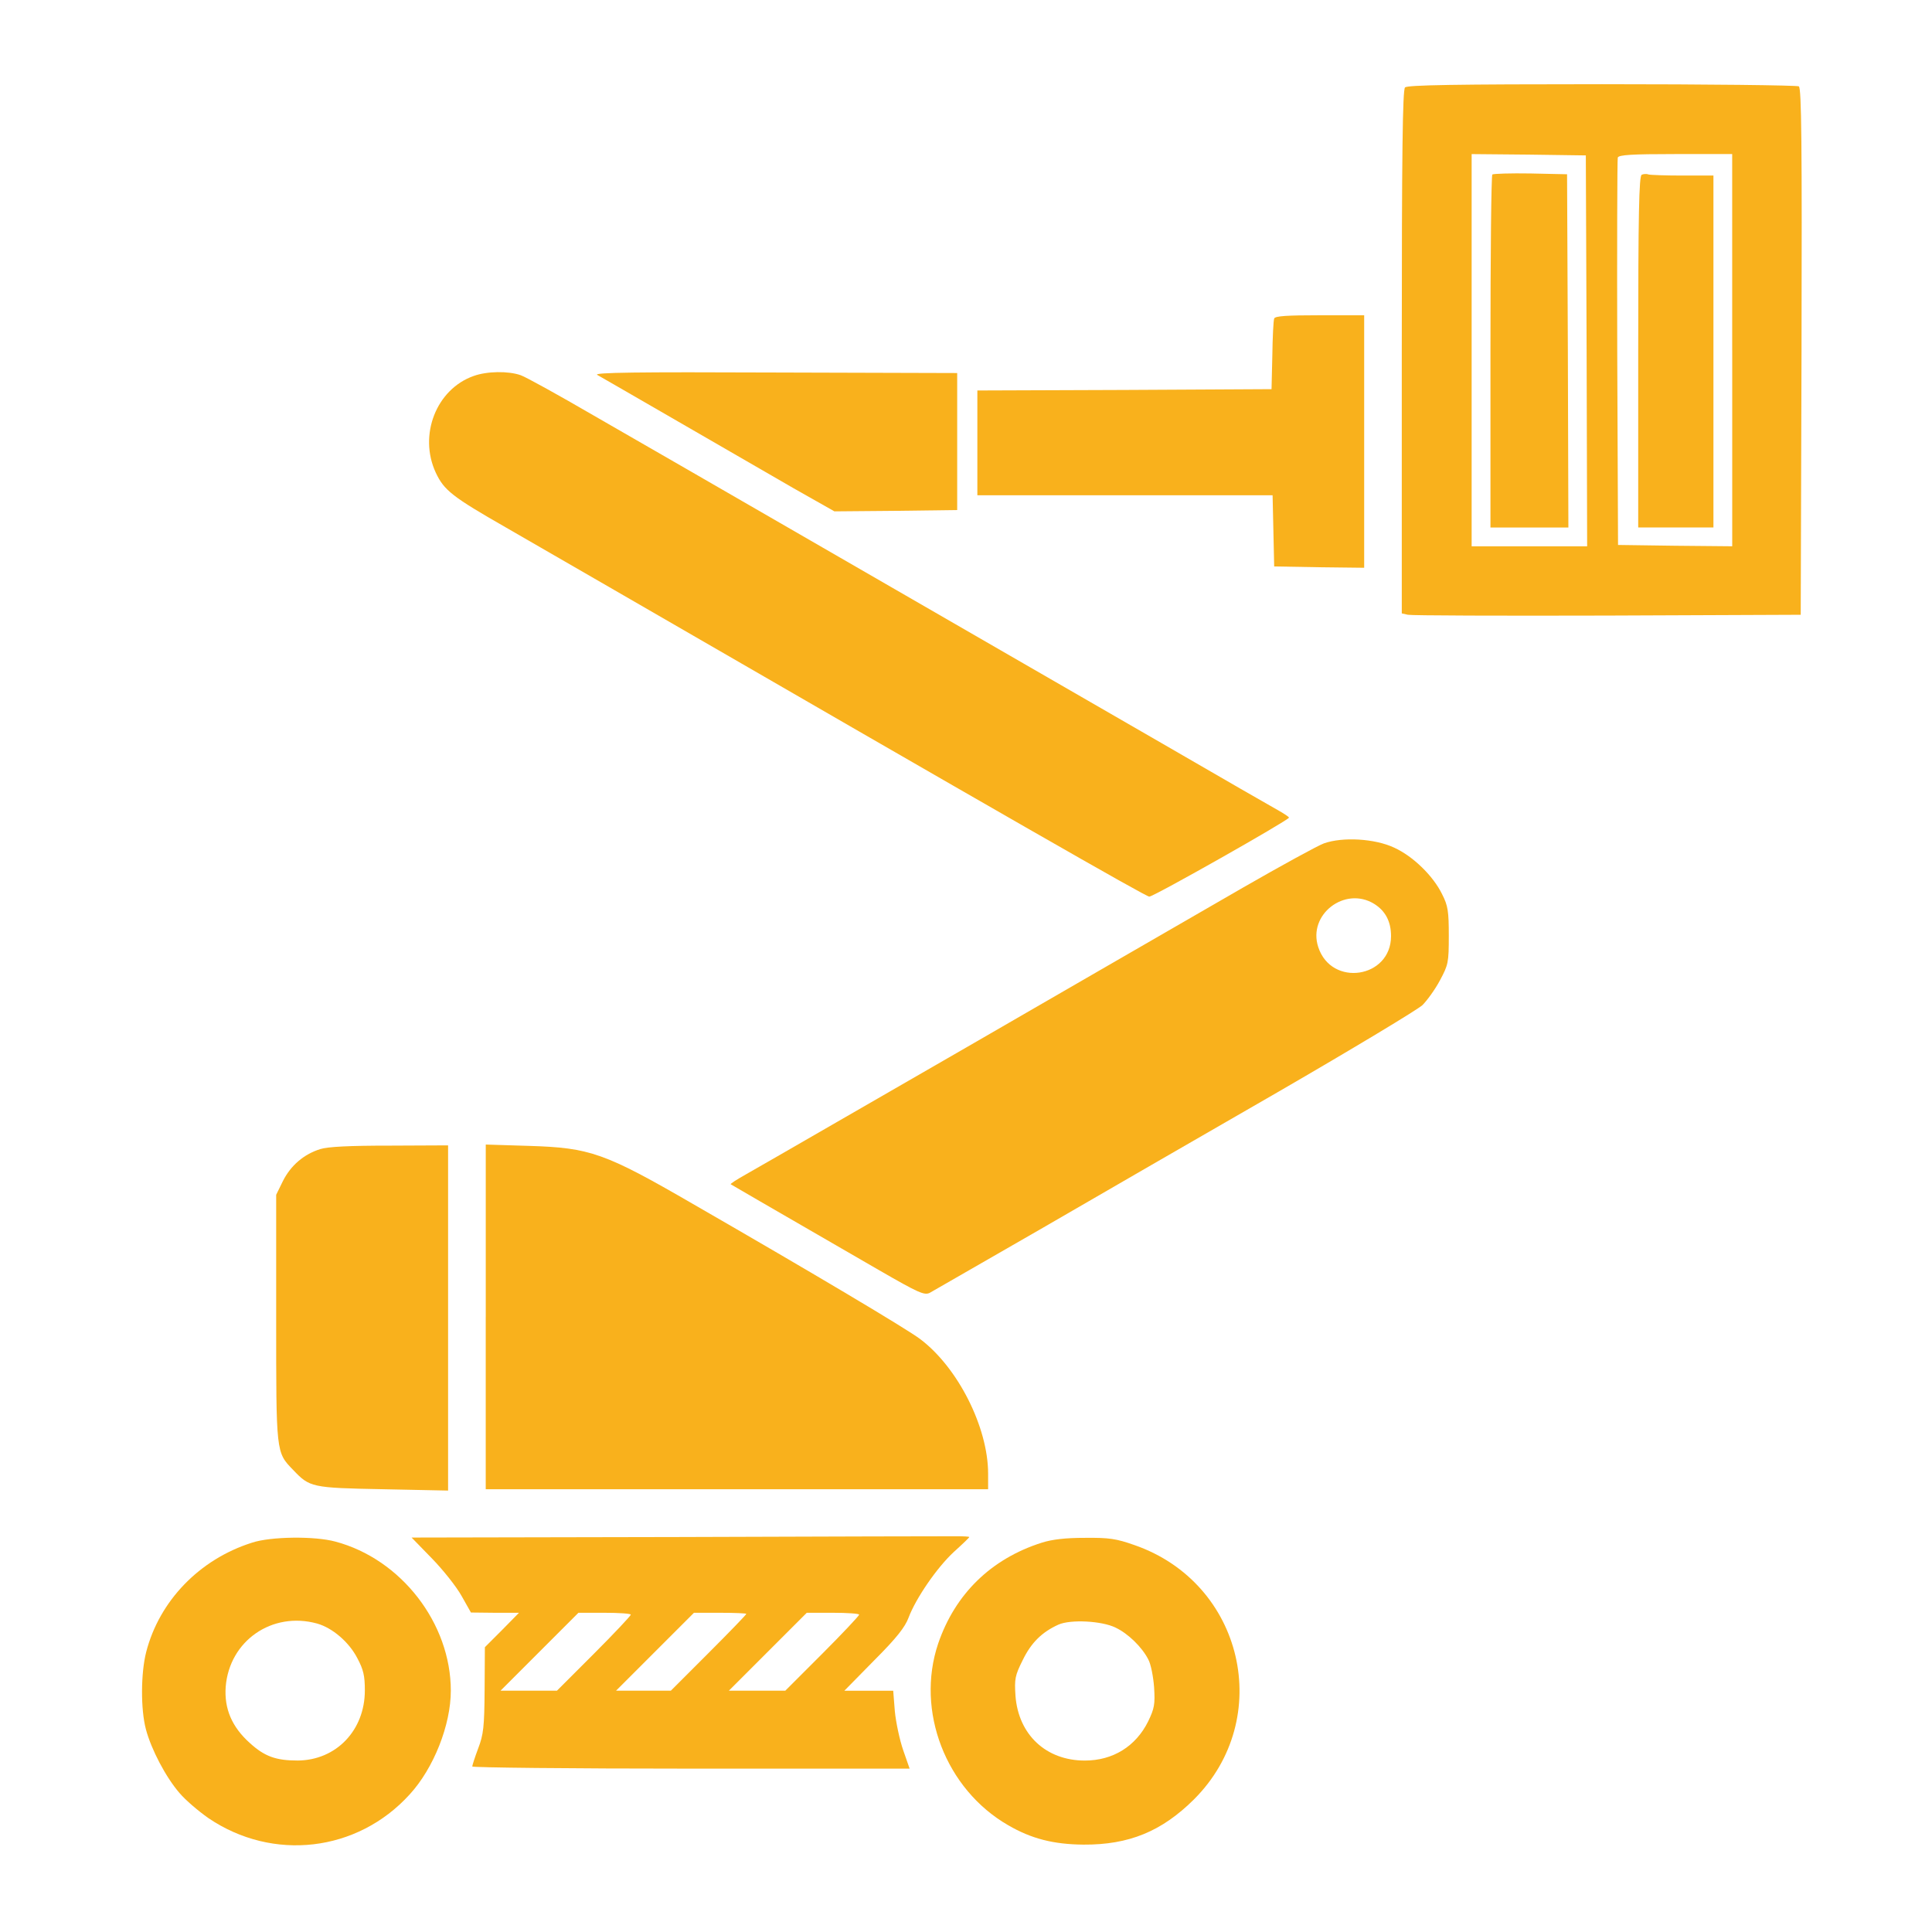 <?xml version="1.0" encoding="utf-8"?>
<!-- Generator: Adobe Illustrator 19.2.0, SVG Export Plug-In . SVG Version: 6.00 Build 0)  -->
<svg version="1.1" id="Слой_1" xmlns="http://www.w3.org/2000/svg" xmlns:xlink="http://www.w3.org/1999/xlink" x="0px" y="0px"
	 viewBox="0 0 658 658" style="enable-background:new 0 0 658 658;" xml:space="preserve">
<style type="text/css">
	.st0{fill:#F9B11C;}
</style>
<g transform="translate(0,658) scale(0.1,-0.1)">
	<path class="st0" d="M4785.2,6282.2c-8.2-8.2-11-221.4-11-901.2v-890.2l21-4.6c11-2.7,316.6-3.7,678.9-2.7l658.8,2.7l2.7,895.7
		c1.8,710.9,0,897.5-9.1,904c-6.4,3.7-308.3,7.3-670.6,7.3C4954.5,6293.1,4793.5,6290.4,4785.2,6282.2z M5403.7,5385.5l1.8-666.1
		h-196.7h-196.7v667.9v667.9l194.9-1.8l194-2.7L5403.7,5385.5z M5899.6,5387.4v-667.9l-194,1.8l-194.9,2.7l-2.7,653.3
		c-0.9,359.6,0,659.7,1.8,666.1c3.7,9.1,46.7,11.9,197.6,11.9h192.1V5387.4z"/>
	<path class="st0" d="M5082.6,5985.7c-3.7-3.7-6.4-275.4-6.4-604.8v-597.5h132.7h132.7l-1.8,602l-2.7,601.1l-124.4,2.7
		C5144.8,5990.3,5086.3,5988.5,5082.6,5985.7z"/>
	<path class="st0" d="M5591.3,5984.8c-9.1-3.7-11.9-132.7-11.9-602.9v-598.4h128.1h128.1v599.3v599.3h-104.3
		c-57.6,0-109.8,1.8-117.1,3.7C5607.8,5988.5,5596.8,5987.6,5591.3,5984.8z"/>
	<path class="st0" d="M4339.7,5495.3c-2.7-6.4-5.5-63.1-6.4-126.3l-2.7-114.4l-500.5-2.7l-501.4-1.8v-178.4v-178.4h503.2h502.3
		l2.7-120.8l2.7-121.7l153.7-2.7l152.8-1.8v430v430h-151C4382.7,5506.3,4342.4,5503.6,4339.7,5495.3z"/>
	<path class="st0" d="M1613.2,5299.5c-127.2-44.8-188.5-201.3-129-329.4c28.4-60.4,56.7-82.3,240.6-187.6
		c84.2-48.5,242.5-140,350.4-202.2c1344.9-777.7,1827.1-1054,1839-1054c13.7-0.9,475.8,260.8,475.8,269c0,2.7-15.6,12.8-34.8,23.8
		c-18.3,10.1-196.7,112.5-395.3,227.8c-198.5,114.4-412.6,237.9-475.8,274.5c-63.1,36.6-369.6,213.2-681.6,393.4
		c-312,180.2-664.2,383.4-782.3,451.1c-118,68.6-228.7,129.9-247,136.3C1731.2,5316.9,1658.9,5316,1613.2,5299.5z"/>
	<path class="st0" d="M2034,5303.2c10.1-5.5,133.6-76.9,274.5-158.3c140.9-81.4,318.4-183.9,394.3-227.8l139.1-78.7l208.6,1.8
		l209.5,2.7v233.3v233.3l-622.2,1.8C2170.4,5313.3,2020.3,5311.4,2034,5303.2z"/>
	<path class="st0" d="M4508.9,3707.6c-22-8.2-145.5-75.9-274.5-150c-252.5-145.5-758.5-438.3-942.4-544.4
		c-224.2-129-700.8-404.4-753-433.7c-29.3-16.5-52.2-31.1-50.3-32.9c2.7-1.8,97-56.7,504.1-291.9c136.3-78.7,155.5-86.9,173.8-77.8
		c11,6.4,178.4,102.5,372.4,214.1c194,112.5,559.9,323.9,814.3,470.3c254.4,147.3,474.8,280,491.3,295.5
		c15.6,15.6,43,53.1,59.5,84.2c28.4,53.1,30.2,60.4,30.2,151.9c0,83.3-2.7,102.5-22.9,141.8c-30.2,62.2-98.8,129-162.9,158.3
		C4682.8,3724,4573,3730.4,4508.9,3707.6z M4680,3501.7c38.4-23.8,57.6-60.4,57.6-109.8c0-143.6-203.1-174.8-247.9-37.5
		C4453.1,3465.1,4580.3,3563,4680,3501.7z"/>
	<path class="st0" d="M1090.7,2666.4c-55.8-17.4-100.6-55.8-127.2-108.9l-22.9-46.7v-419c0-462-0.9-457.5,57.6-517.9
		c56.7-59.5,62.2-61.3,306.5-65.9l221.4-4.6v588.3v587.4l-198.5-0.9C1191.4,2678.3,1116.4,2674.6,1090.7,2666.4z"/>
	<path class="st0" d="M1654.3,2094.5v-586.5h855.5h855.5v53.1c0,157.4-102.5,361.4-231.5,458.4c-43,32.9-364.1,224.2-774,460.2
		c-300.1,173.8-350.4,191.2-556.3,197.6l-149.1,4.6V2094.5z"/>
	<path class="st0" d="M2308.5,1345.2l-906.7-1.8l69.5-71.4c37.5-38.4,83.3-96.1,100.6-127.2l32-56.7l82.3-0.9h81.4l-57.6-58.6
		l-58.6-58.6l-0.9-145.5c-0.9-125.3-3.7-151.9-22-199.5c-11-29.3-20.1-57.6-20.1-61.3s334.9-7.3,744.8-7.3h744.8l-22,63.1
		c-11.9,34.8-24.7,94.2-28.4,132.7l-5.5,69.5H2959h-83.3l101.6,103.4c76.9,76.9,105.2,113.5,117.1,145.5
		c24.7,65.9,97,171.1,154.6,224.2c28.4,25.6,52.2,48.5,52.2,50.3c0,1.8-19.2,2.7-43,2.7C3233.5,1347.9,2806.2,1347,2308.5,1345.2z
		 M2148.4,1080.8c0-3.7-56.7-64-125.3-132.7l-126.3-126.3h-96.1h-96.1l132.7,132.7l132.7,132.7h88.7
		C2108.2,1087.2,2148.4,1084.4,2148.4,1080.8z M2541.8,1083.5c0-2.7-57.6-62.2-128.1-132.7l-129-129h-93.3h-93.3l132.7,132.7
		l132.7,132.7h88.7C2501.6,1087.2,2541.8,1085.4,2541.8,1083.5z M2926.1,1080.8c0-3.7-56.7-64-125.3-132.7l-126.3-126.3h-96.1h-96.1
		L2615,954.5l132.7,132.7h88.7C2885.8,1087.2,2926.1,1084.4,2926.1,1080.8z"/>
	<path class="st0" d="M858.4,1326c-179.3-56.7-315.7-198.5-360.5-372.4c-18.3-71.4-19.2-194.9-0.9-263.5s67.7-162.9,114.4-216.8
		c20.1-23.8,64-61.3,97.9-85.1C928.8,239,1217,272,1395.4,468.7c81.4,88.7,140,236.1,140,353.2c0,229.6-169.3,448.3-393.4,507.8
		C1071.5,1348.9,921.5,1347,858.4,1326z M1079.8,1050.6c52.2-14.6,108.9-63.1,137.2-118c21-39.3,25.6-60.4,25.6-109.8
		c0-136.3-97.9-237.9-228.7-238.8c-74.1,0-112.5,13.7-162.9,59.5c-61.3,54.9-87.8,117.1-82.3,192.1
		C781.5,992,927,1092.7,1079.8,1050.6z"/>
	<path class="st0" d="M3548.3,1326c-172.9-54.9-295.5-174.8-353.2-344c-76.9-228.7,25.6-495.9,238.8-618.5
		c78.7-45.7,153.7-65,256.2-65.9c154.6-0.9,266.2,44.8,376,153.7c276.3,275.4,169.3,737.4-202.2,866.4
		c-62.2,22-86.9,25.6-169.3,24.7C3628.8,1342.5,3583,1337,3548.3,1326z M3798.9,1036.9c43-20.1,90.6-66.8,111.6-108
		c9.1-15.6,17.4-59.5,20.1-95.2c3.7-58.6,0.9-72.3-20.1-116.2c-42.1-85.1-119.9-133.6-215.9-133.6c-131.8,0-226,87.8-236.1,220.5
		c-3.7,57.6-1.8,68.6,24.7,121.7c28.4,58.6,65,95.2,121.7,120.8C3646.2,1065.2,3752.3,1059.7,3798.9,1036.9z"/>
</g>
</svg>
